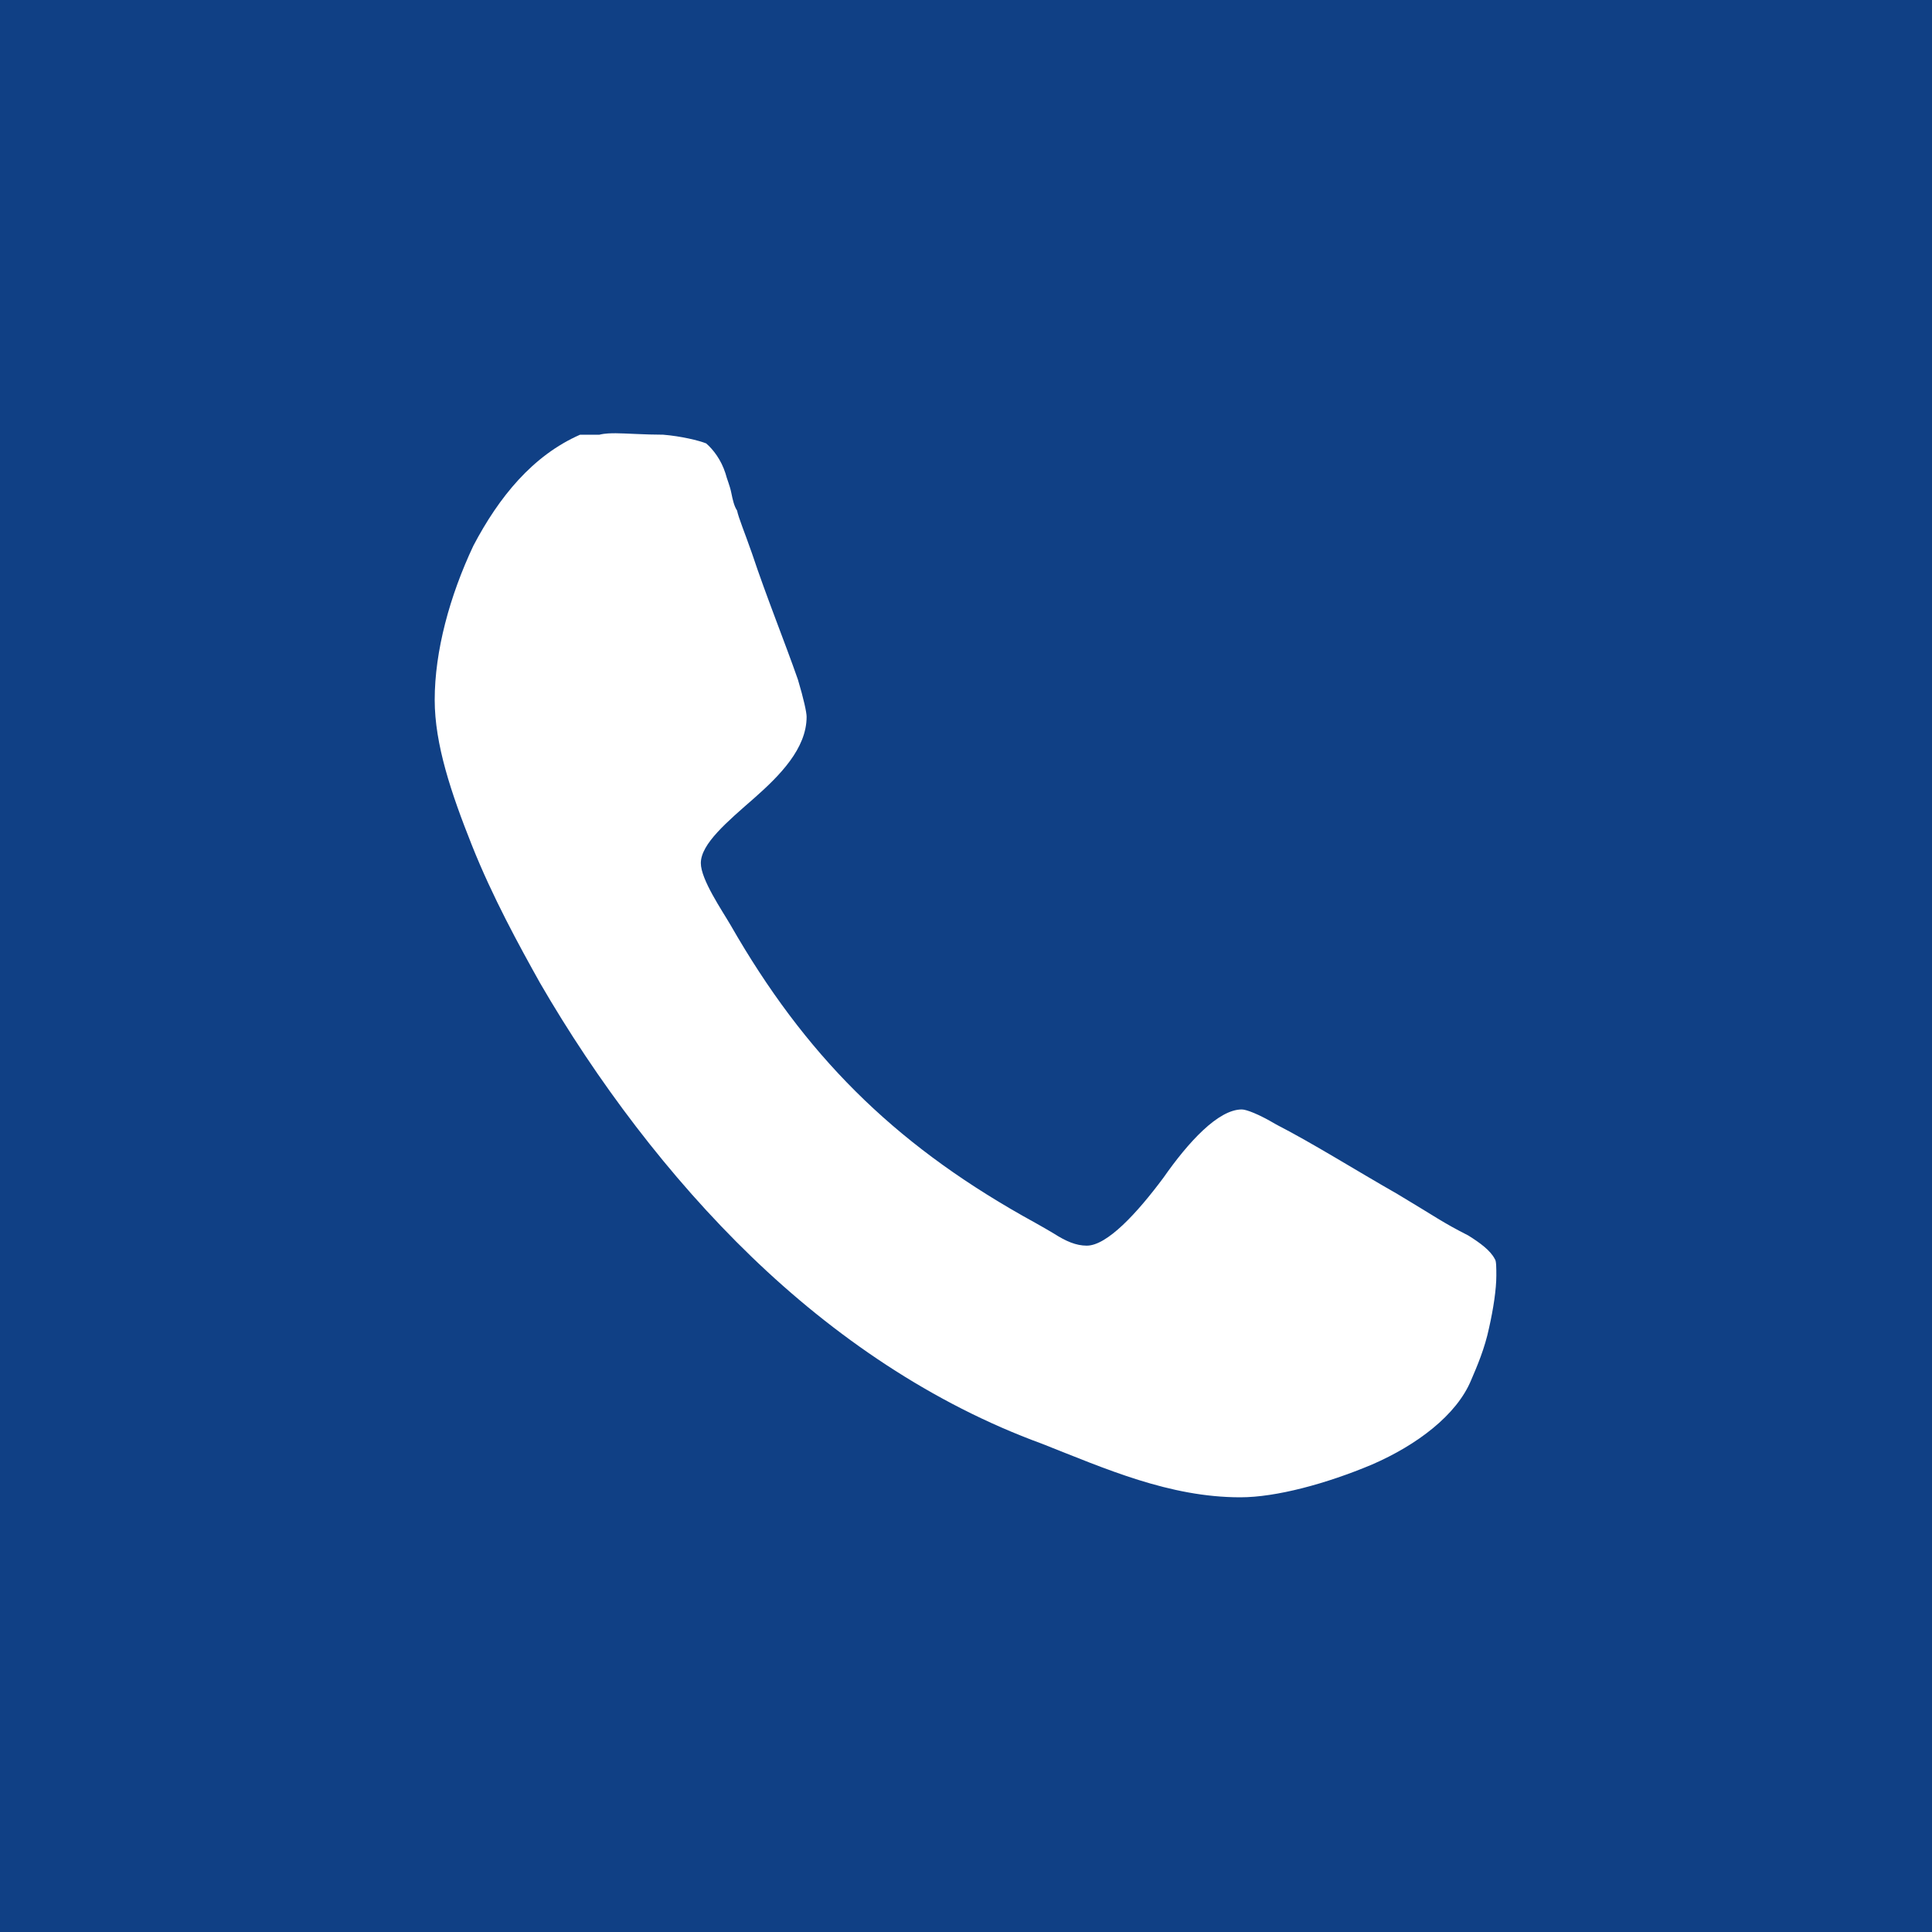 <?xml version="1.0" encoding="utf-8"?>
<!-- Generator: Adobe Illustrator 19.0.0, SVG Export Plug-In . SVG Version: 6.00 Build 0)  -->
<svg version="1.1" id="Capa_1" xmlns="http://www.w3.org/2000/svg" xmlns:xlink="http://www.w3.org/1999/xlink" x="0px" y="0px"
	 viewBox="212 -100 400 400" style="enable-background:new 212 -100 400 400;" xml:space="preserve">
<style type="text/css">
	.st0{fill:#104085;}
	.st1{fill:#FFFFFF;}
</style>
<rect x="212" y="-100" class="st0" width="400" height="400"/>
<path class="st1" d="M302,44.9c0,9.2,3.4,19.3,7.7,30.1c4.3,10.8,9.8,20.8,14.1,28.5c11.7,20.2,26.7,40.2,43.8,56.7
	c17.1,16.5,37.4,30.4,60.1,38.7c13.2,5.2,26.4,11.1,41.1,11.1c7.4,0,17.8-2.8,27.3-6.8c9.2-4,17.5-10.2,20.5-17.5
	c1.2-2.8,2.8-6.5,3.7-10.8c0.9-4,1.5-8,1.5-10.8c0-1.5,0-3.1-0.3-3.4c-0.9-1.8-3.1-3.4-5.5-4.9c-5.5-2.8-6.5-3.7-14.7-8.6
	c-8.6-4.9-17.5-10.5-25.1-14.4c-3.7-2.2-6.2-3.1-7.1-3.1c-4.9,0-11.1,6.8-16.2,14.1c-5.5,7.4-11.7,14.1-15.9,14.1
	c-2.2,0-4.3-0.9-6.8-2.5c-2.5-1.5-4.9-2.8-6.5-3.7c-27-15.3-45.1-33.4-60.4-60.1c-1.8-3.1-6.2-9.5-6.2-12.9c0-4,5.5-8.6,11.1-13.5
	c5.2-4.6,10.8-10.2,10.8-16.8c0-0.9-0.6-3.7-1.8-7.7c-2.8-8-6.5-17.1-9.5-26.1c-1.5-4.3-2.8-7.4-3.1-8.9c-0.6-0.9-0.9-2.2-1.2-3.7
	s-0.9-2.8-1.2-4c-0.9-2.8-2.5-4.9-4-6.2c-1.5-0.6-5.2-1.5-8.9-1.8c-3.7,0-8-0.3-9.8-0.3c-0.9,0-2.2,0-3.4,0.3h-4
	c-9.8,4.3-16.8,12.9-22.1,23C305.1,23.4,302,34.8,302,44.9L302,44.9z"/>
</svg>
